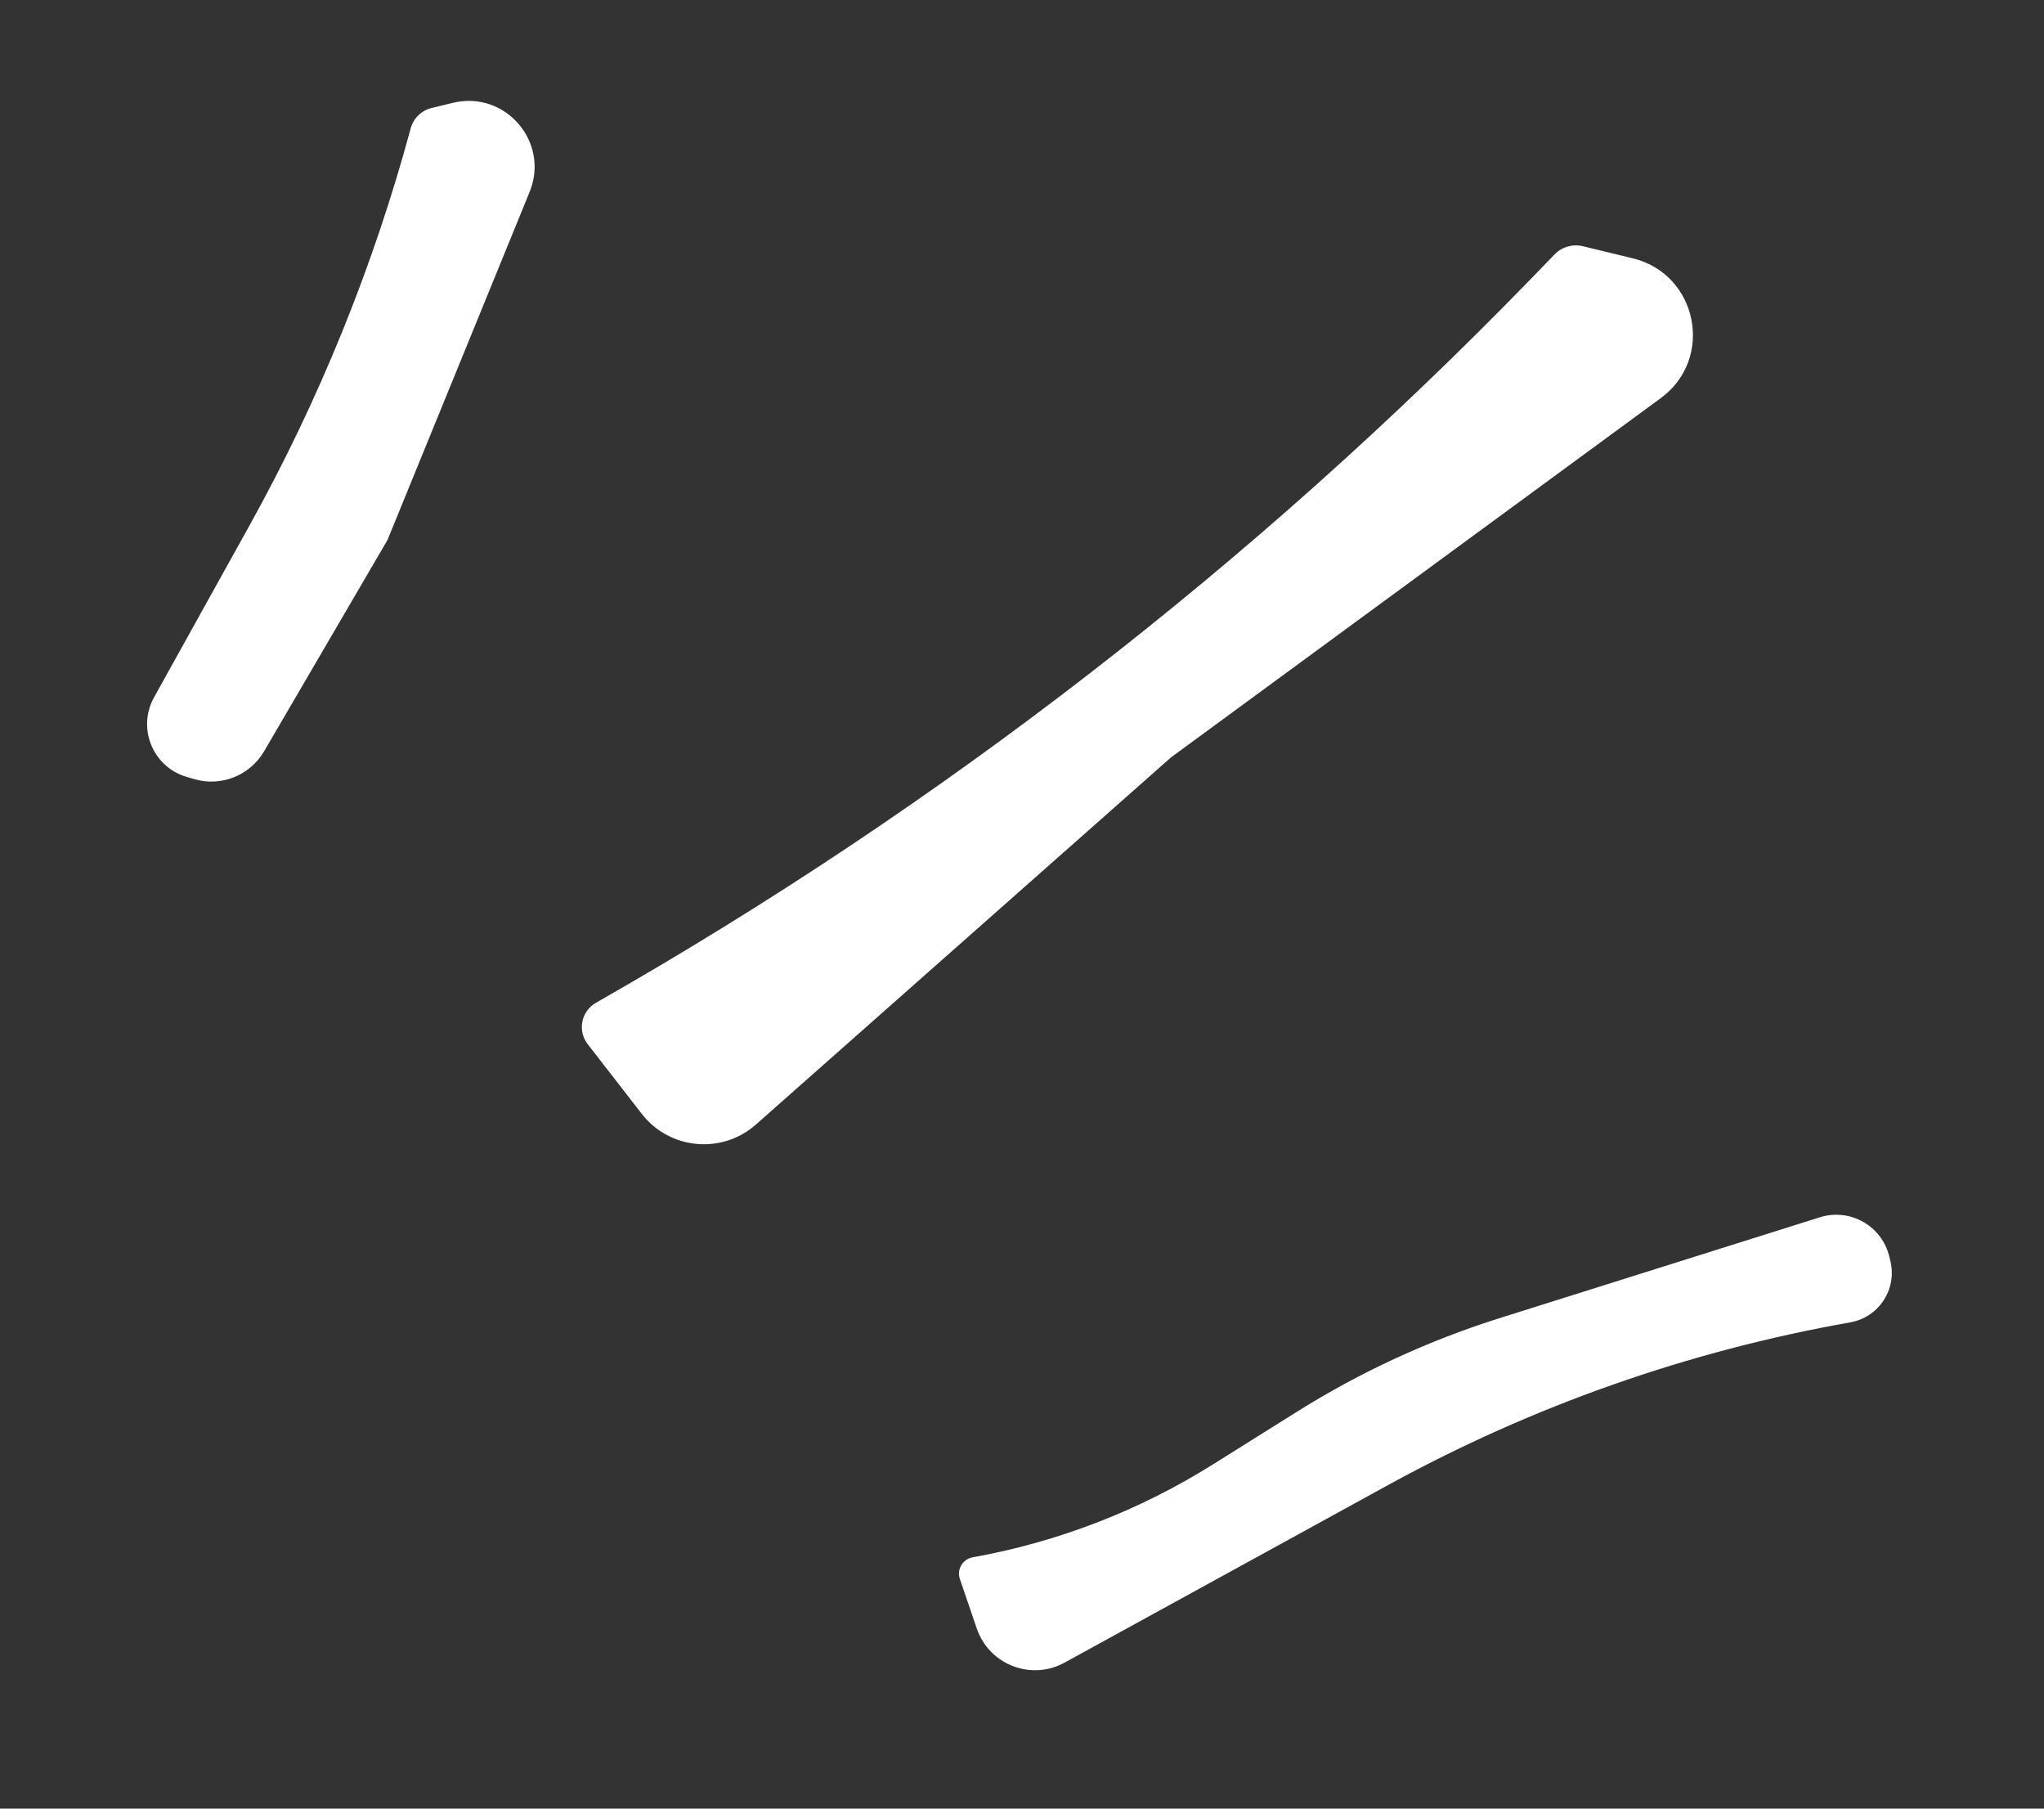 <?xml version="1.0" encoding="UTF-8"?> <svg xmlns="http://www.w3.org/2000/svg" width="26" height="23" viewBox="0 0 26 23" fill="none"><rect x="0" y="0" width="26" height="23" fill="#333333" stroke="none"/> <path d="M21.125 5.063C21.811 4.561 21.596 3.486 20.769 3.285L20.134 3.131C20.005 3.1 19.868 3.139 19.775 3.235L19.466 3.554C15.958 7.165 11.957 10.261 7.581 12.752C7.393 12.859 7.343 13.108 7.476 13.279L8.163 14.164C8.517 14.621 9.183 14.683 9.616 14.3L14.896 9.631L21.125 5.063Z" fill="white"></path> <path d="M23.537 16.816C23.898 16.752 24.131 16.398 24.047 16.041L24.033 15.983C23.94 15.59 23.534 15.359 23.149 15.48L19.083 16.76C18.174 17.046 17.306 17.446 16.499 17.952L15.425 18.625C14.493 19.209 13.456 19.61 12.373 19.804C12.245 19.827 12.168 19.958 12.21 20.081L12.425 20.71C12.583 21.17 13.116 21.377 13.542 21.143L17.657 18.885C19.491 17.879 21.477 17.18 23.537 16.816Z" fill="white"></path> <path d="M6.737 2.44C6.995 1.807 6.429 1.148 5.764 1.307L5.491 1.373C5.361 1.404 5.259 1.504 5.224 1.633C4.748 3.393 4.059 5.088 3.174 6.682L1.959 8.869C1.742 9.26 1.943 9.752 2.372 9.879L2.467 9.907C2.811 10.009 3.179 9.863 3.36 9.553L4.929 6.867L6.737 2.44Z" fill="white"></path> </svg> 